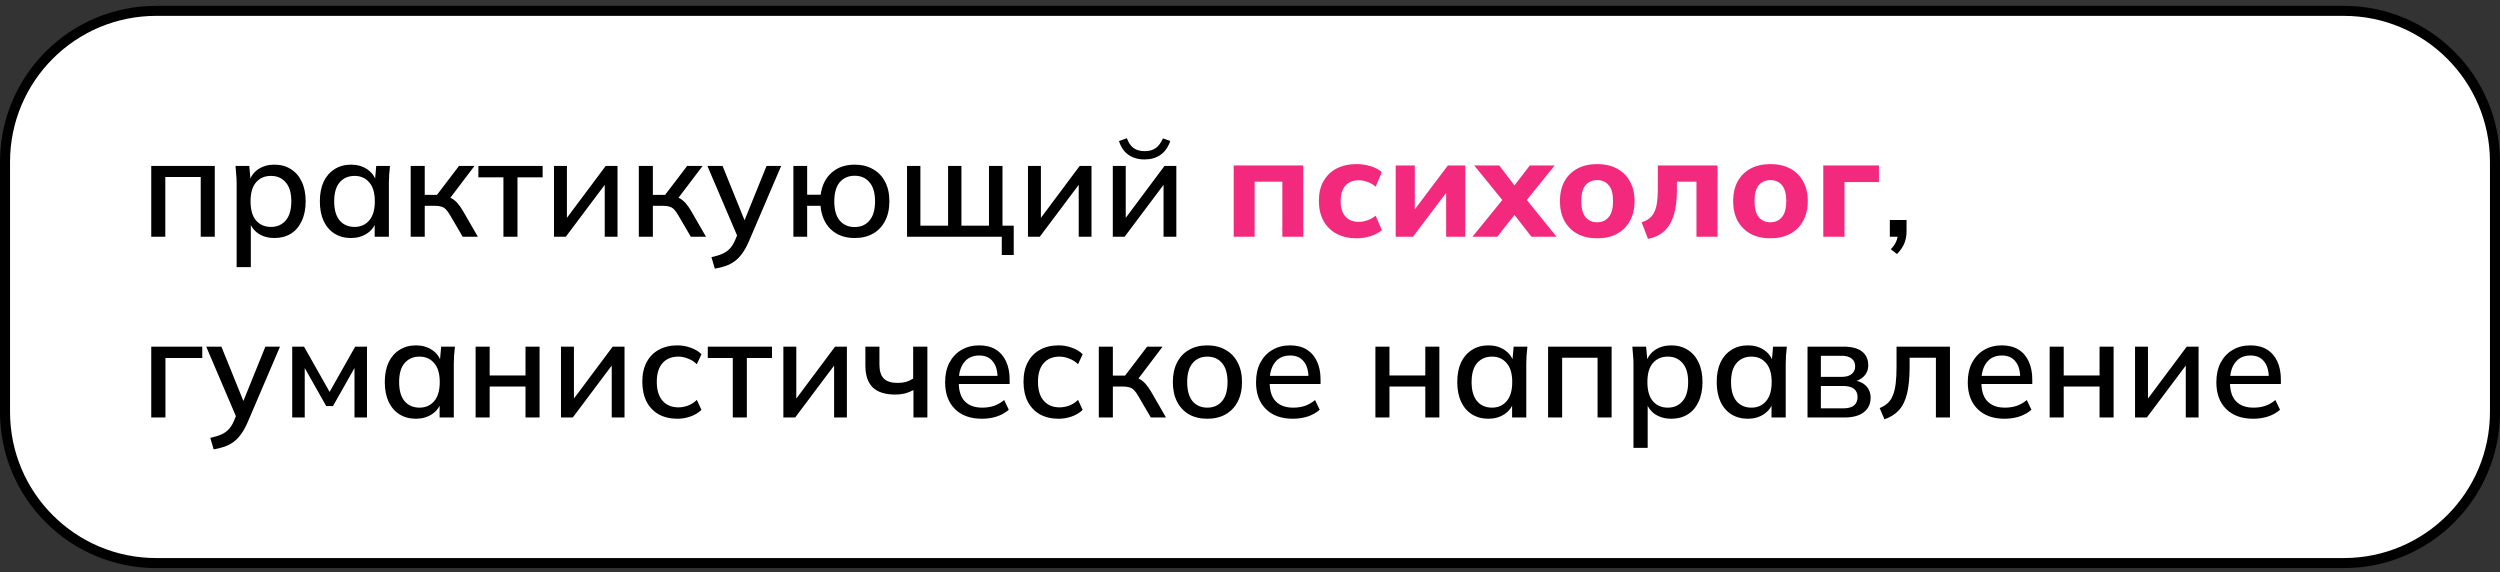 <?xml version="1.0" encoding="UTF-8"?> <svg xmlns="http://www.w3.org/2000/svg" width="249" height="57" viewBox="0 0 249 57" fill="none"><rect x="0" y="0" width="249" height="57" fill="#333333" stroke="none"/><path d="M0.5 16.13C0.5 7.818 7.238 1.081 15.55 1.081H233.45C241.762 1.081 248.5 7.818 248.5 16.13V41.031C248.5 49.343 241.762 56.081 233.45 56.081H15.55C7.238 56.081 0.5 49.343 0.5 41.031V16.13Z" fill="white" stroke="black"></path><path d="M15.064 23.581V16.525H21.392V23.581H19.992V17.631H16.464V23.581H15.064ZM23.569 26.605V18.219C23.569 17.948 23.555 17.673 23.527 17.393C23.509 17.103 23.485 16.814 23.457 16.525H24.829L24.969 18.121H24.815C24.965 17.589 25.263 17.169 25.711 16.861C26.169 16.553 26.71 16.399 27.335 16.399C27.961 16.399 28.507 16.548 28.973 16.847C29.44 17.136 29.799 17.551 30.051 18.093C30.313 18.634 30.443 19.287 30.443 20.053C30.443 20.809 30.313 21.462 30.051 22.013C29.799 22.563 29.44 22.983 28.973 23.273C28.507 23.562 27.961 23.707 27.335 23.707C26.719 23.707 26.183 23.557 25.725 23.259C25.277 22.951 24.979 22.535 24.829 22.013H24.983V26.605H23.569ZM26.985 22.601C27.601 22.601 28.091 22.386 28.455 21.957C28.829 21.527 29.015 20.893 29.015 20.053C29.015 19.213 28.829 18.583 28.455 18.163C28.091 17.733 27.601 17.519 26.985 17.519C26.369 17.519 25.875 17.733 25.501 18.163C25.137 18.583 24.955 19.213 24.955 20.053C24.955 20.893 25.137 21.527 25.501 21.957C25.875 22.386 26.369 22.601 26.985 22.601ZM34.967 23.707C34.341 23.707 33.795 23.562 33.328 23.273C32.862 22.983 32.498 22.563 32.236 22.013C31.985 21.462 31.858 20.809 31.858 20.053C31.858 19.287 31.985 18.634 32.236 18.093C32.498 17.551 32.862 17.136 33.328 16.847C33.795 16.548 34.341 16.399 34.967 16.399C35.583 16.399 36.119 16.553 36.577 16.861C37.034 17.169 37.337 17.589 37.486 18.121H37.333L37.472 16.525H38.844C38.816 16.814 38.788 17.103 38.761 17.393C38.742 17.673 38.733 17.948 38.733 18.219V23.581H37.319V22.013H37.472C37.323 22.535 37.015 22.951 36.548 23.259C36.091 23.557 35.564 23.707 34.967 23.707ZM35.316 22.601C35.923 22.601 36.408 22.386 36.773 21.957C37.146 21.527 37.333 20.893 37.333 20.053C37.333 19.213 37.146 18.583 36.773 18.163C36.408 17.733 35.923 17.519 35.316 17.519C34.7 17.519 34.206 17.733 33.833 18.163C33.468 18.583 33.286 19.213 33.286 20.053C33.286 20.893 33.468 21.527 33.833 21.957C34.197 22.386 34.691 22.601 35.316 22.601ZM40.904 23.581V16.525H42.304V19.409H43.522L45.72 16.525H47.26L44.628 19.997L44.278 19.549C44.548 19.577 44.782 19.647 44.978 19.759C45.174 19.861 45.365 20.015 45.552 20.221C45.739 20.426 45.93 20.697 46.126 21.033L47.596 23.581H46.084L44.824 21.425C44.684 21.182 44.548 20.995 44.418 20.865C44.287 20.725 44.138 20.631 43.97 20.585C43.802 20.529 43.596 20.501 43.354 20.501H42.304V23.581H40.904ZM50.141 23.581V17.659H47.648V16.525H54.047V17.659H51.541V23.581H50.141ZM55.177 23.581V16.525H56.465V22.223H56.073L60.329 16.525H61.505V23.581H60.231V17.869H60.637L56.353 23.581H55.177ZM63.627 23.581V16.525H65.026V19.409H66.245L68.442 16.525H69.983L67.35 19.997L67.001 19.549C67.271 19.577 67.504 19.647 67.701 19.759C67.897 19.861 68.088 20.015 68.275 20.221C68.461 20.426 68.653 20.697 68.849 21.033L70.319 23.581H68.806L67.546 21.425C67.406 21.182 67.271 20.995 67.141 20.865C67.01 20.725 66.861 20.631 66.692 20.585C66.525 20.529 66.319 20.501 66.076 20.501H65.026V23.581H63.627ZM71.197 26.759L70.861 25.611C71.3 25.517 71.664 25.405 71.953 25.275C72.252 25.144 72.499 24.971 72.695 24.757C72.891 24.551 73.059 24.285 73.199 23.959L73.549 23.133L73.521 23.707L70.455 16.525H71.967L74.347 22.405H73.969L76.349 16.525H77.805L74.571 24.085C74.366 24.551 74.146 24.943 73.913 25.261C73.68 25.578 73.428 25.835 73.157 26.031C72.886 26.227 72.588 26.381 72.261 26.493C71.934 26.605 71.58 26.693 71.197 26.759ZM85.125 23.707C84.164 23.707 83.38 23.427 82.773 22.867C82.166 22.297 81.816 21.509 81.723 20.501H80.393V23.581H79.021V16.525H80.393V19.395H81.737C81.868 18.452 82.232 17.719 82.829 17.197C83.426 16.665 84.192 16.399 85.125 16.399C85.825 16.399 86.432 16.548 86.945 16.847C87.468 17.136 87.869 17.551 88.149 18.093C88.438 18.634 88.583 19.287 88.583 20.053C88.583 20.809 88.438 21.462 88.149 22.013C87.869 22.554 87.468 22.974 86.945 23.273C86.432 23.562 85.825 23.707 85.125 23.707ZM85.125 22.615C85.741 22.615 86.231 22.4 86.595 21.971C86.968 21.541 87.155 20.902 87.155 20.053C87.155 19.213 86.968 18.578 86.595 18.149C86.231 17.719 85.741 17.505 85.125 17.505C84.509 17.505 84.014 17.719 83.641 18.149C83.277 18.578 83.095 19.213 83.095 20.053C83.095 20.902 83.277 21.541 83.641 21.971C84.014 22.4 84.509 22.615 85.125 22.615ZM99.777 25.401V23.581H90.341V16.525H91.671V22.475H94.429V16.525H95.759V22.475H98.503V16.525H99.847V22.475H100.967V25.401H99.777ZM102.386 23.581V16.525H103.674V22.223H103.282L107.538 16.525H108.714V23.581H107.44V17.869H107.846L103.562 23.581H102.386ZM110.835 23.581V16.525H112.123V22.223H111.731L115.987 16.525H117.163V23.581H115.889V17.869H116.295L112.011 23.581H110.835ZM113.999 15.881C113.57 15.881 113.187 15.811 112.851 15.671C112.515 15.531 112.226 15.325 111.983 15.055C111.75 14.775 111.573 14.439 111.451 14.047L112.235 13.767C112.394 14.205 112.618 14.532 112.907 14.747C113.197 14.952 113.561 15.055 113.999 15.055C114.447 15.055 114.811 14.957 115.091 14.761C115.381 14.565 115.628 14.238 115.833 13.781L116.561 14.047C116.337 14.681 116.001 15.148 115.553 15.447C115.115 15.736 114.597 15.881 113.999 15.881ZM188.94 25.303L188.324 24.827C188.595 24.537 188.777 24.271 188.87 24.029C188.973 23.786 189.024 23.534 189.024 23.273L189.332 23.581H188.226V21.915H189.892V23.049C189.892 23.469 189.822 23.856 189.682 24.211C189.542 24.575 189.295 24.939 188.94 25.303ZM15.064 41.581V34.525H20.146V35.659H16.478V41.581H15.064ZM21.281 44.759L20.945 43.611C21.384 43.517 21.748 43.405 22.037 43.275C22.336 43.144 22.583 42.971 22.779 42.757C22.975 42.551 23.143 42.285 23.283 41.959L23.633 41.133L23.605 41.707L20.539 34.525H22.051L24.431 40.405H24.053L26.433 34.525H27.889L24.655 42.085C24.45 42.551 24.23 42.943 23.997 43.261C23.764 43.578 23.512 43.835 23.241 44.031C22.97 44.227 22.672 44.381 22.345 44.493C22.018 44.605 21.664 44.693 21.281 44.759ZM29.105 41.581V34.525H30.281L32.829 39.033L35.377 34.525H36.553V41.581H35.307V36.107H35.615L33.165 40.447H32.493L30.043 36.107H30.351L30.351 41.581H29.105ZM41.433 41.707C40.808 41.707 40.262 41.562 39.795 41.273C39.329 40.983 38.965 40.563 38.703 40.013C38.451 39.462 38.325 38.809 38.325 38.053C38.325 37.287 38.451 36.634 38.703 36.093C38.965 35.551 39.329 35.136 39.795 34.847C40.262 34.548 40.808 34.399 41.433 34.399C42.049 34.399 42.586 34.553 43.043 34.861C43.501 35.169 43.804 35.589 43.953 36.121H43.799L43.939 34.525H45.311C45.283 34.814 45.255 35.103 45.227 35.393C45.209 35.673 45.199 35.948 45.199 36.219V41.581H43.785V40.013H43.939C43.79 40.535 43.482 40.951 43.015 41.259C42.558 41.557 42.031 41.707 41.433 41.707ZM41.783 40.601C42.39 40.601 42.875 40.386 43.239 39.957C43.613 39.527 43.799 38.893 43.799 38.053C43.799 37.213 43.613 36.583 43.239 36.163C42.875 35.733 42.39 35.519 41.783 35.519C41.167 35.519 40.673 35.733 40.299 36.163C39.935 36.583 39.753 37.213 39.753 38.053C39.753 38.893 39.935 39.527 40.299 39.957C40.663 40.386 41.158 40.601 41.783 40.601ZM47.371 41.581V34.525H48.771V37.395H52.341V34.525H53.741V41.581H52.341V38.501H48.771V41.581H47.371ZM55.874 41.581V34.525H57.163V40.223H56.77L61.026 34.525H62.203V41.581H60.928V35.869H61.334L57.05 41.581H55.874ZM67.474 41.707C66.764 41.707 66.144 41.562 65.612 41.273C65.089 40.974 64.683 40.549 64.394 39.999C64.114 39.439 63.974 38.776 63.974 38.011C63.974 37.255 64.118 36.606 64.408 36.065C64.697 35.523 65.103 35.113 65.626 34.833C66.148 34.543 66.764 34.399 67.474 34.399C67.931 34.399 68.374 34.478 68.804 34.637C69.233 34.786 69.588 35.001 69.868 35.281L69.406 36.275C69.144 36.023 68.85 35.836 68.524 35.715C68.197 35.584 67.88 35.519 67.572 35.519C66.9 35.519 66.372 35.733 65.99 36.163C65.607 36.592 65.416 37.213 65.416 38.025C65.416 38.846 65.607 39.476 65.99 39.915C66.372 40.353 66.9 40.573 67.572 40.573C67.87 40.573 68.183 40.517 68.51 40.405C68.836 40.283 69.135 40.092 69.406 39.831L69.868 40.825C69.578 41.105 69.214 41.324 68.776 41.483C68.346 41.632 67.912 41.707 67.474 41.707ZM72.986 41.581V35.659H70.494V34.525H76.892V35.659H74.386V41.581H72.986ZM78.023 41.581V34.525H79.311V40.223H78.919L83.175 34.525H84.351V41.581H83.077V35.869H83.483L79.199 41.581H78.023ZM90.98 41.581V38.851C90.719 38.991 90.439 39.103 90.14 39.187C89.841 39.261 89.524 39.299 89.188 39.299C88.171 39.299 87.415 39.061 86.92 38.585C86.435 38.099 86.192 37.376 86.192 36.415V34.525H87.592V36.303C87.592 36.947 87.737 37.413 88.026 37.703C88.316 37.992 88.773 38.137 89.398 38.137C89.716 38.137 89.996 38.104 90.238 38.039C90.481 37.964 90.719 37.852 90.952 37.703V34.525H92.366V41.581H90.98ZM97.802 41.707C96.663 41.707 95.767 41.385 95.114 40.741C94.461 40.097 94.134 39.205 94.134 38.067C94.134 37.329 94.274 36.685 94.554 36.135C94.843 35.584 95.24 35.159 95.744 34.861C96.257 34.553 96.85 34.399 97.522 34.399C98.185 34.399 98.74 34.539 99.188 34.819C99.636 35.099 99.977 35.495 100.21 36.009C100.443 36.513 100.56 37.11 100.56 37.801V38.249H95.24V37.437H99.594L99.356 37.619C99.356 36.919 99.197 36.377 98.88 35.995C98.572 35.603 98.124 35.407 97.536 35.407C96.883 35.407 96.379 35.635 96.024 36.093C95.669 36.541 95.492 37.161 95.492 37.955V38.095C95.492 38.925 95.693 39.551 96.094 39.971C96.505 40.391 97.083 40.601 97.83 40.601C98.241 40.601 98.623 40.545 98.978 40.433C99.342 40.311 99.687 40.115 100.014 39.845L100.476 40.811C100.149 41.1 99.753 41.324 99.286 41.483C98.819 41.632 98.325 41.707 97.802 41.707ZM105.441 41.707C104.731 41.707 104.111 41.562 103.579 41.273C103.056 40.974 102.65 40.549 102.361 39.999C102.081 39.439 101.941 38.776 101.941 38.011C101.941 37.255 102.085 36.606 102.375 36.065C102.664 35.523 103.07 35.113 103.593 34.833C104.115 34.543 104.731 34.399 105.441 34.399C105.898 34.399 106.341 34.478 106.771 34.637C107.2 34.786 107.555 35.001 107.835 35.281L107.373 36.275C107.111 36.023 106.817 35.836 106.491 35.715C106.164 35.584 105.847 35.519 105.539 35.519C104.867 35.519 104.339 35.733 103.957 36.163C103.574 36.592 103.383 37.213 103.383 38.025C103.383 38.846 103.574 39.476 103.957 39.915C104.339 40.353 104.867 40.573 105.539 40.573C105.837 40.573 106.15 40.517 106.477 40.405C106.803 40.283 107.102 40.092 107.373 39.831L107.835 40.825C107.545 41.105 107.181 41.324 106.743 41.483C106.313 41.632 105.879 41.707 105.441 41.707ZM109.441 41.581V34.525H110.841V37.409H112.059L114.257 34.525H115.797L113.165 37.997L112.815 37.549C113.086 37.577 113.319 37.647 113.515 37.759C113.711 37.861 113.902 38.015 114.089 38.221C114.276 38.426 114.467 38.697 114.663 39.033L116.133 41.581H114.621L113.361 39.425C113.221 39.182 113.086 38.995 112.955 38.865C112.824 38.725 112.675 38.631 112.507 38.585C112.339 38.529 112.134 38.501 111.891 38.501H110.841V41.581H109.441ZM120.246 41.707C119.546 41.707 118.939 41.562 118.426 41.273C117.912 40.974 117.516 40.554 117.236 40.013C116.956 39.462 116.816 38.809 116.816 38.053C116.816 37.297 116.956 36.648 117.236 36.107C117.516 35.556 117.912 35.136 118.426 34.847C118.939 34.548 119.546 34.399 120.246 34.399C120.946 34.399 121.552 34.548 122.066 34.847C122.588 35.136 122.99 35.556 123.27 36.107C123.559 36.648 123.704 37.297 123.704 38.053C123.704 38.809 123.559 39.462 123.27 40.013C122.99 40.554 122.588 40.974 122.066 41.273C121.552 41.562 120.946 41.707 120.246 41.707ZM120.246 40.601C120.862 40.601 121.352 40.386 121.716 39.957C122.08 39.527 122.262 38.893 122.262 38.053C122.262 37.213 122.08 36.583 121.716 36.163C121.352 35.733 120.862 35.519 120.246 35.519C119.639 35.519 119.154 35.733 118.79 36.163C118.426 36.583 118.244 37.213 118.244 38.053C118.244 38.893 118.421 39.527 118.776 39.957C119.14 40.386 119.63 40.601 120.246 40.601ZM128.769 41.707C127.63 41.707 126.734 41.385 126.081 40.741C125.427 40.097 125.101 39.205 125.101 38.067C125.101 37.329 125.241 36.685 125.521 36.135C125.81 35.584 126.207 35.159 126.711 34.861C127.224 34.553 127.817 34.399 128.489 34.399C129.151 34.399 129.707 34.539 130.155 34.819C130.603 35.099 130.943 35.495 131.177 36.009C131.41 36.513 131.527 37.11 131.527 37.801V38.249H126.207V37.437H130.561L130.323 37.619C130.323 36.919 130.164 36.377 129.847 35.995C129.539 35.603 129.091 35.407 128.503 35.407C127.849 35.407 127.345 35.635 126.991 36.093C126.636 36.541 126.459 37.161 126.459 37.955V38.095C126.459 38.925 126.659 39.551 127.061 39.971C127.471 40.391 128.05 40.601 128.797 40.601C129.207 40.601 129.59 40.545 129.945 40.433C130.309 40.311 130.654 40.115 130.981 39.845L131.443 40.811C131.116 41.1 130.719 41.324 130.253 41.483C129.786 41.632 129.291 41.707 128.769 41.707ZM136.99 41.581V34.525H138.39V37.395H141.96V34.525H143.36V41.581H141.96V38.501H138.39V41.581H136.99ZM148.252 41.707C147.626 41.707 147.08 41.562 146.614 41.273C146.147 40.983 145.783 40.563 145.522 40.013C145.27 39.462 145.144 38.809 145.144 38.053C145.144 37.287 145.27 36.634 145.522 36.093C145.783 35.551 146.147 35.136 146.614 34.847C147.08 34.548 147.626 34.399 148.252 34.399C148.868 34.399 149.404 34.553 149.862 34.861C150.319 35.169 150.622 35.589 150.772 36.121H150.618L150.758 34.525H152.13C152.102 34.814 152.074 35.103 152.046 35.393C152.027 35.673 152.018 35.948 152.018 36.219V41.581H150.604V40.013H150.758C150.608 40.535 150.3 40.951 149.834 41.259C149.376 41.557 148.849 41.707 148.252 41.707ZM148.602 40.601C149.208 40.601 149.694 40.386 150.058 39.957C150.431 39.527 150.618 38.893 150.618 38.053C150.618 37.213 150.431 36.583 150.058 36.163C149.694 35.733 149.208 35.519 148.602 35.519C147.986 35.519 147.491 35.733 147.118 36.163C146.754 36.583 146.572 37.213 146.572 38.053C146.572 38.893 146.754 39.527 147.118 39.957C147.482 40.386 147.976 40.601 148.602 40.601ZM154.189 41.581V34.525H160.517V41.581H159.117V35.631H155.589V41.581H154.189ZM162.694 44.605V36.219C162.694 35.948 162.68 35.673 162.652 35.393C162.634 35.103 162.61 34.814 162.582 34.525H163.954L164.094 36.121H163.94C164.09 35.589 164.388 35.169 164.836 34.861C165.294 34.553 165.835 34.399 166.46 34.399C167.086 34.399 167.632 34.548 168.098 34.847C168.565 35.136 168.924 35.551 169.176 36.093C169.438 36.634 169.568 37.287 169.568 38.053C169.568 38.809 169.438 39.462 169.176 40.013C168.924 40.563 168.565 40.983 168.098 41.273C167.632 41.562 167.086 41.707 166.46 41.707C165.844 41.707 165.308 41.557 164.85 41.259C164.402 40.951 164.104 40.535 163.954 40.013H164.108V44.605H162.694ZM166.11 40.601C166.726 40.601 167.216 40.386 167.58 39.957C167.954 39.527 168.14 38.893 168.14 38.053C168.14 37.213 167.954 36.583 167.58 36.163C167.216 35.733 166.726 35.519 166.11 35.519C165.494 35.519 165 35.733 164.626 36.163C164.262 36.583 164.08 37.213 164.08 38.053C164.08 38.893 164.262 39.527 164.626 39.957C165 40.386 165.494 40.601 166.11 40.601ZM174.092 41.707C173.466 41.707 172.92 41.562 172.454 41.273C171.987 40.983 171.623 40.563 171.362 40.013C171.11 39.462 170.984 38.809 170.984 38.053C170.984 37.287 171.11 36.634 171.362 36.093C171.623 35.551 171.987 35.136 172.454 34.847C172.92 34.548 173.466 34.399 174.092 34.399C174.708 34.399 175.244 34.553 175.702 34.861C176.159 35.169 176.462 35.589 176.612 36.121H176.458L176.598 34.525H177.97C177.942 34.814 177.914 35.103 177.886 35.393C177.867 35.673 177.858 35.948 177.858 36.219V41.581H176.444V40.013H176.598C176.448 40.535 176.14 40.951 175.674 41.259C175.216 41.557 174.689 41.707 174.092 41.707ZM174.442 40.601C175.048 40.601 175.534 40.386 175.898 39.957C176.271 39.527 176.458 38.893 176.458 38.053C176.458 37.213 176.271 36.583 175.898 36.163C175.534 35.733 175.048 35.519 174.442 35.519C173.826 35.519 173.331 35.733 172.958 36.163C172.594 36.583 172.412 37.213 172.412 38.053C172.412 38.893 172.594 39.527 172.958 39.957C173.322 40.386 173.816 40.601 174.442 40.601ZM180.029 41.581V34.525H183.585C184.434 34.525 185.06 34.688 185.461 35.015C185.872 35.332 186.077 35.785 186.077 36.373C186.077 36.83 185.923 37.208 185.615 37.507C185.316 37.805 184.92 37.987 184.425 38.053V37.871C185.013 37.899 185.475 38.071 185.811 38.389C186.147 38.706 186.315 39.117 186.315 39.621C186.315 40.227 186.086 40.708 185.629 41.063C185.181 41.408 184.542 41.581 183.711 41.581H180.029ZM181.359 40.671H183.599C184.056 40.671 184.406 40.577 184.649 40.391C184.892 40.195 185.013 39.915 185.013 39.551C185.013 39.187 184.892 38.911 184.649 38.725C184.406 38.538 184.056 38.445 183.599 38.445H181.359V40.671ZM181.359 37.535H183.445C183.865 37.535 184.192 37.441 184.425 37.255C184.658 37.068 184.775 36.811 184.775 36.485C184.775 36.149 184.658 35.892 184.425 35.715C184.192 35.528 183.865 35.435 183.445 35.435H181.359V37.535ZM187.692 41.763L187.216 40.643C187.533 40.512 187.799 40.349 188.014 40.153C188.238 39.947 188.411 39.686 188.532 39.369C188.663 39.051 188.756 38.659 188.812 38.193C188.868 37.726 188.896 37.161 188.896 36.499V34.525H194.216V41.581H192.816V35.631H190.198V36.541C190.198 37.605 190.114 38.487 189.946 39.187C189.778 39.887 189.507 40.442 189.134 40.853C188.77 41.254 188.289 41.557 187.692 41.763ZM199.657 41.707C198.519 41.707 197.623 41.385 196.969 40.741C196.316 40.097 195.989 39.205 195.989 38.067C195.989 37.329 196.129 36.685 196.409 36.135C196.699 35.584 197.095 35.159 197.599 34.861C198.113 34.553 198.705 34.399 199.377 34.399C200.04 34.399 200.595 34.539 201.043 34.819C201.491 35.099 201.832 35.495 202.065 36.009C202.299 36.513 202.415 37.11 202.415 37.801V38.249H197.095V37.437H201.449L201.211 37.619C201.211 36.919 201.053 36.377 200.735 35.995C200.427 35.603 199.979 35.407 199.391 35.407C198.738 35.407 198.234 35.635 197.879 36.093C197.525 36.541 197.347 37.161 197.347 37.955V38.095C197.347 38.925 197.548 39.551 197.949 39.971C198.36 40.391 198.939 40.601 199.685 40.601C200.096 40.601 200.479 40.545 200.833 40.433C201.197 40.311 201.543 40.115 201.869 39.845L202.331 40.811C202.005 41.1 201.608 41.324 201.141 41.483C200.675 41.632 200.18 41.707 199.657 41.707ZM204.146 41.581V34.525H205.546V37.395H209.116V34.525H210.516V41.581H209.116V38.501H205.546V41.581H204.146ZM212.65 41.581V34.525H213.938V40.223H213.546L217.802 34.525H218.978V41.581H217.704V35.869H218.11L213.826 41.581H212.65ZM224.417 41.707C223.278 41.707 222.382 41.385 221.729 40.741C221.076 40.097 220.749 39.205 220.749 38.067C220.749 37.329 220.889 36.685 221.169 36.135C221.458 35.584 221.855 35.159 222.359 34.861C222.872 34.553 223.465 34.399 224.137 34.399C224.8 34.399 225.355 34.539 225.803 34.819C226.251 35.099 226.592 35.495 226.825 36.009C227.058 36.513 227.175 37.11 227.175 37.801V38.249H221.855V37.437H226.209L225.971 37.619C225.971 36.919 225.812 36.377 225.495 35.995C225.187 35.603 224.739 35.407 224.151 35.407C223.498 35.407 222.994 35.635 222.639 36.093C222.284 36.541 222.107 37.161 222.107 37.955V38.095C222.107 38.925 222.308 39.551 222.709 39.971C223.12 40.391 223.698 40.601 224.445 40.601C224.856 40.601 225.238 40.545 225.593 40.433C225.957 40.311 226.302 40.115 226.629 39.845L227.091 40.811C226.764 41.1 226.368 41.324 225.901 41.483C225.434 41.632 224.94 41.707 224.417 41.707Z" fill="black"></path><path d="M122.877 23.581V16.483H129.807V23.581H127.721V18.093H124.963V23.581H122.877ZM135.126 23.735C134.37 23.735 133.708 23.585 133.138 23.287C132.569 22.988 132.13 22.559 131.822 21.999C131.514 21.439 131.36 20.776 131.36 20.011C131.36 19.236 131.514 18.578 131.822 18.037C132.14 17.486 132.578 17.066 133.138 16.777C133.708 16.487 134.37 16.343 135.126 16.343C135.602 16.343 136.064 16.413 136.512 16.553C136.97 16.693 137.343 16.889 137.632 17.141L137.016 18.597C136.783 18.382 136.512 18.223 136.204 18.121C135.906 18.009 135.616 17.953 135.336 17.953C134.767 17.953 134.324 18.13 134.006 18.485C133.689 18.839 133.53 19.353 133.53 20.025C133.53 20.697 133.689 21.21 134.006 21.565C134.324 21.919 134.767 22.097 135.336 22.097C135.607 22.097 135.892 22.045 136.19 21.943C136.498 21.84 136.774 21.686 137.016 21.481L137.632 22.923C137.334 23.175 136.956 23.375 136.498 23.525C136.05 23.665 135.593 23.735 135.126 23.735ZM139.01 23.581V16.483H140.914V21.467H140.452L144.204 16.483H145.94V23.581H144.036V18.597H144.498L140.732 23.581H139.01ZM146.654 23.581L150.014 19.451V20.389L146.836 16.483H149.328L151.218 18.961H150.462L152.366 16.483H154.844L151.68 20.403V19.437L155.04 23.581H152.534L150.462 20.921H151.218L149.132 23.581H146.654ZM159.078 23.735C158.322 23.735 157.664 23.585 157.104 23.287C156.554 22.979 156.124 22.549 155.816 21.999C155.518 21.448 155.368 20.79 155.368 20.025C155.368 19.269 155.518 18.615 155.816 18.065C156.124 17.514 156.554 17.089 157.104 16.791C157.664 16.492 158.322 16.343 159.078 16.343C159.834 16.343 160.492 16.492 161.052 16.791C161.612 17.089 162.042 17.514 162.34 18.065C162.648 18.615 162.802 19.269 162.802 20.025C162.802 20.79 162.648 21.448 162.34 21.999C162.042 22.549 161.612 22.979 161.052 23.287C160.492 23.585 159.834 23.735 159.078 23.735ZM159.078 22.139C159.564 22.139 159.946 21.966 160.226 21.621C160.516 21.275 160.66 20.743 160.66 20.025C160.66 19.306 160.516 18.779 160.226 18.443C159.946 18.107 159.564 17.939 159.078 17.939C158.593 17.939 158.206 18.107 157.916 18.443C157.636 18.779 157.496 19.306 157.496 20.025C157.496 20.743 157.636 21.275 157.916 21.621C158.206 21.966 158.593 22.139 159.078 22.139ZM164.137 23.791L163.507 22.139C163.806 22.045 164.058 21.919 164.263 21.761C164.469 21.602 164.632 21.397 164.753 21.145C164.884 20.893 164.977 20.58 165.033 20.207C165.089 19.833 165.117 19.39 165.117 18.877V16.483H171.067V23.581H168.967V18.093H167.021V18.947C167.021 19.917 166.919 20.739 166.713 21.411C166.508 22.083 166.195 22.615 165.775 23.007C165.355 23.399 164.809 23.66 164.137 23.791ZM176.332 23.735C175.576 23.735 174.918 23.585 174.358 23.287C173.808 22.979 173.378 22.549 173.07 21.999C172.772 21.448 172.622 20.79 172.622 20.025C172.622 19.269 172.772 18.615 173.07 18.065C173.378 17.514 173.808 17.089 174.358 16.791C174.918 16.492 175.576 16.343 176.332 16.343C177.088 16.343 177.746 16.492 178.306 16.791C178.866 17.089 179.296 17.514 179.594 18.065C179.902 18.615 180.056 19.269 180.056 20.025C180.056 20.79 179.902 21.448 179.594 21.999C179.296 22.549 178.866 22.979 178.306 23.287C177.746 23.585 177.088 23.735 176.332 23.735ZM176.332 22.139C176.818 22.139 177.2 21.966 177.48 21.621C177.77 21.275 177.914 20.743 177.914 20.025C177.914 19.306 177.77 18.779 177.48 18.443C177.2 18.107 176.818 17.939 176.332 17.939C175.847 17.939 175.46 18.107 175.17 18.443C174.89 18.779 174.75 19.306 174.75 20.025C174.75 20.743 174.89 21.275 175.17 21.621C175.46 21.966 175.847 22.139 176.332 22.139ZM181.598 23.581V16.483H187.142V18.135H183.712V23.581H181.598Z" fill="#F3297E"></path></svg> 